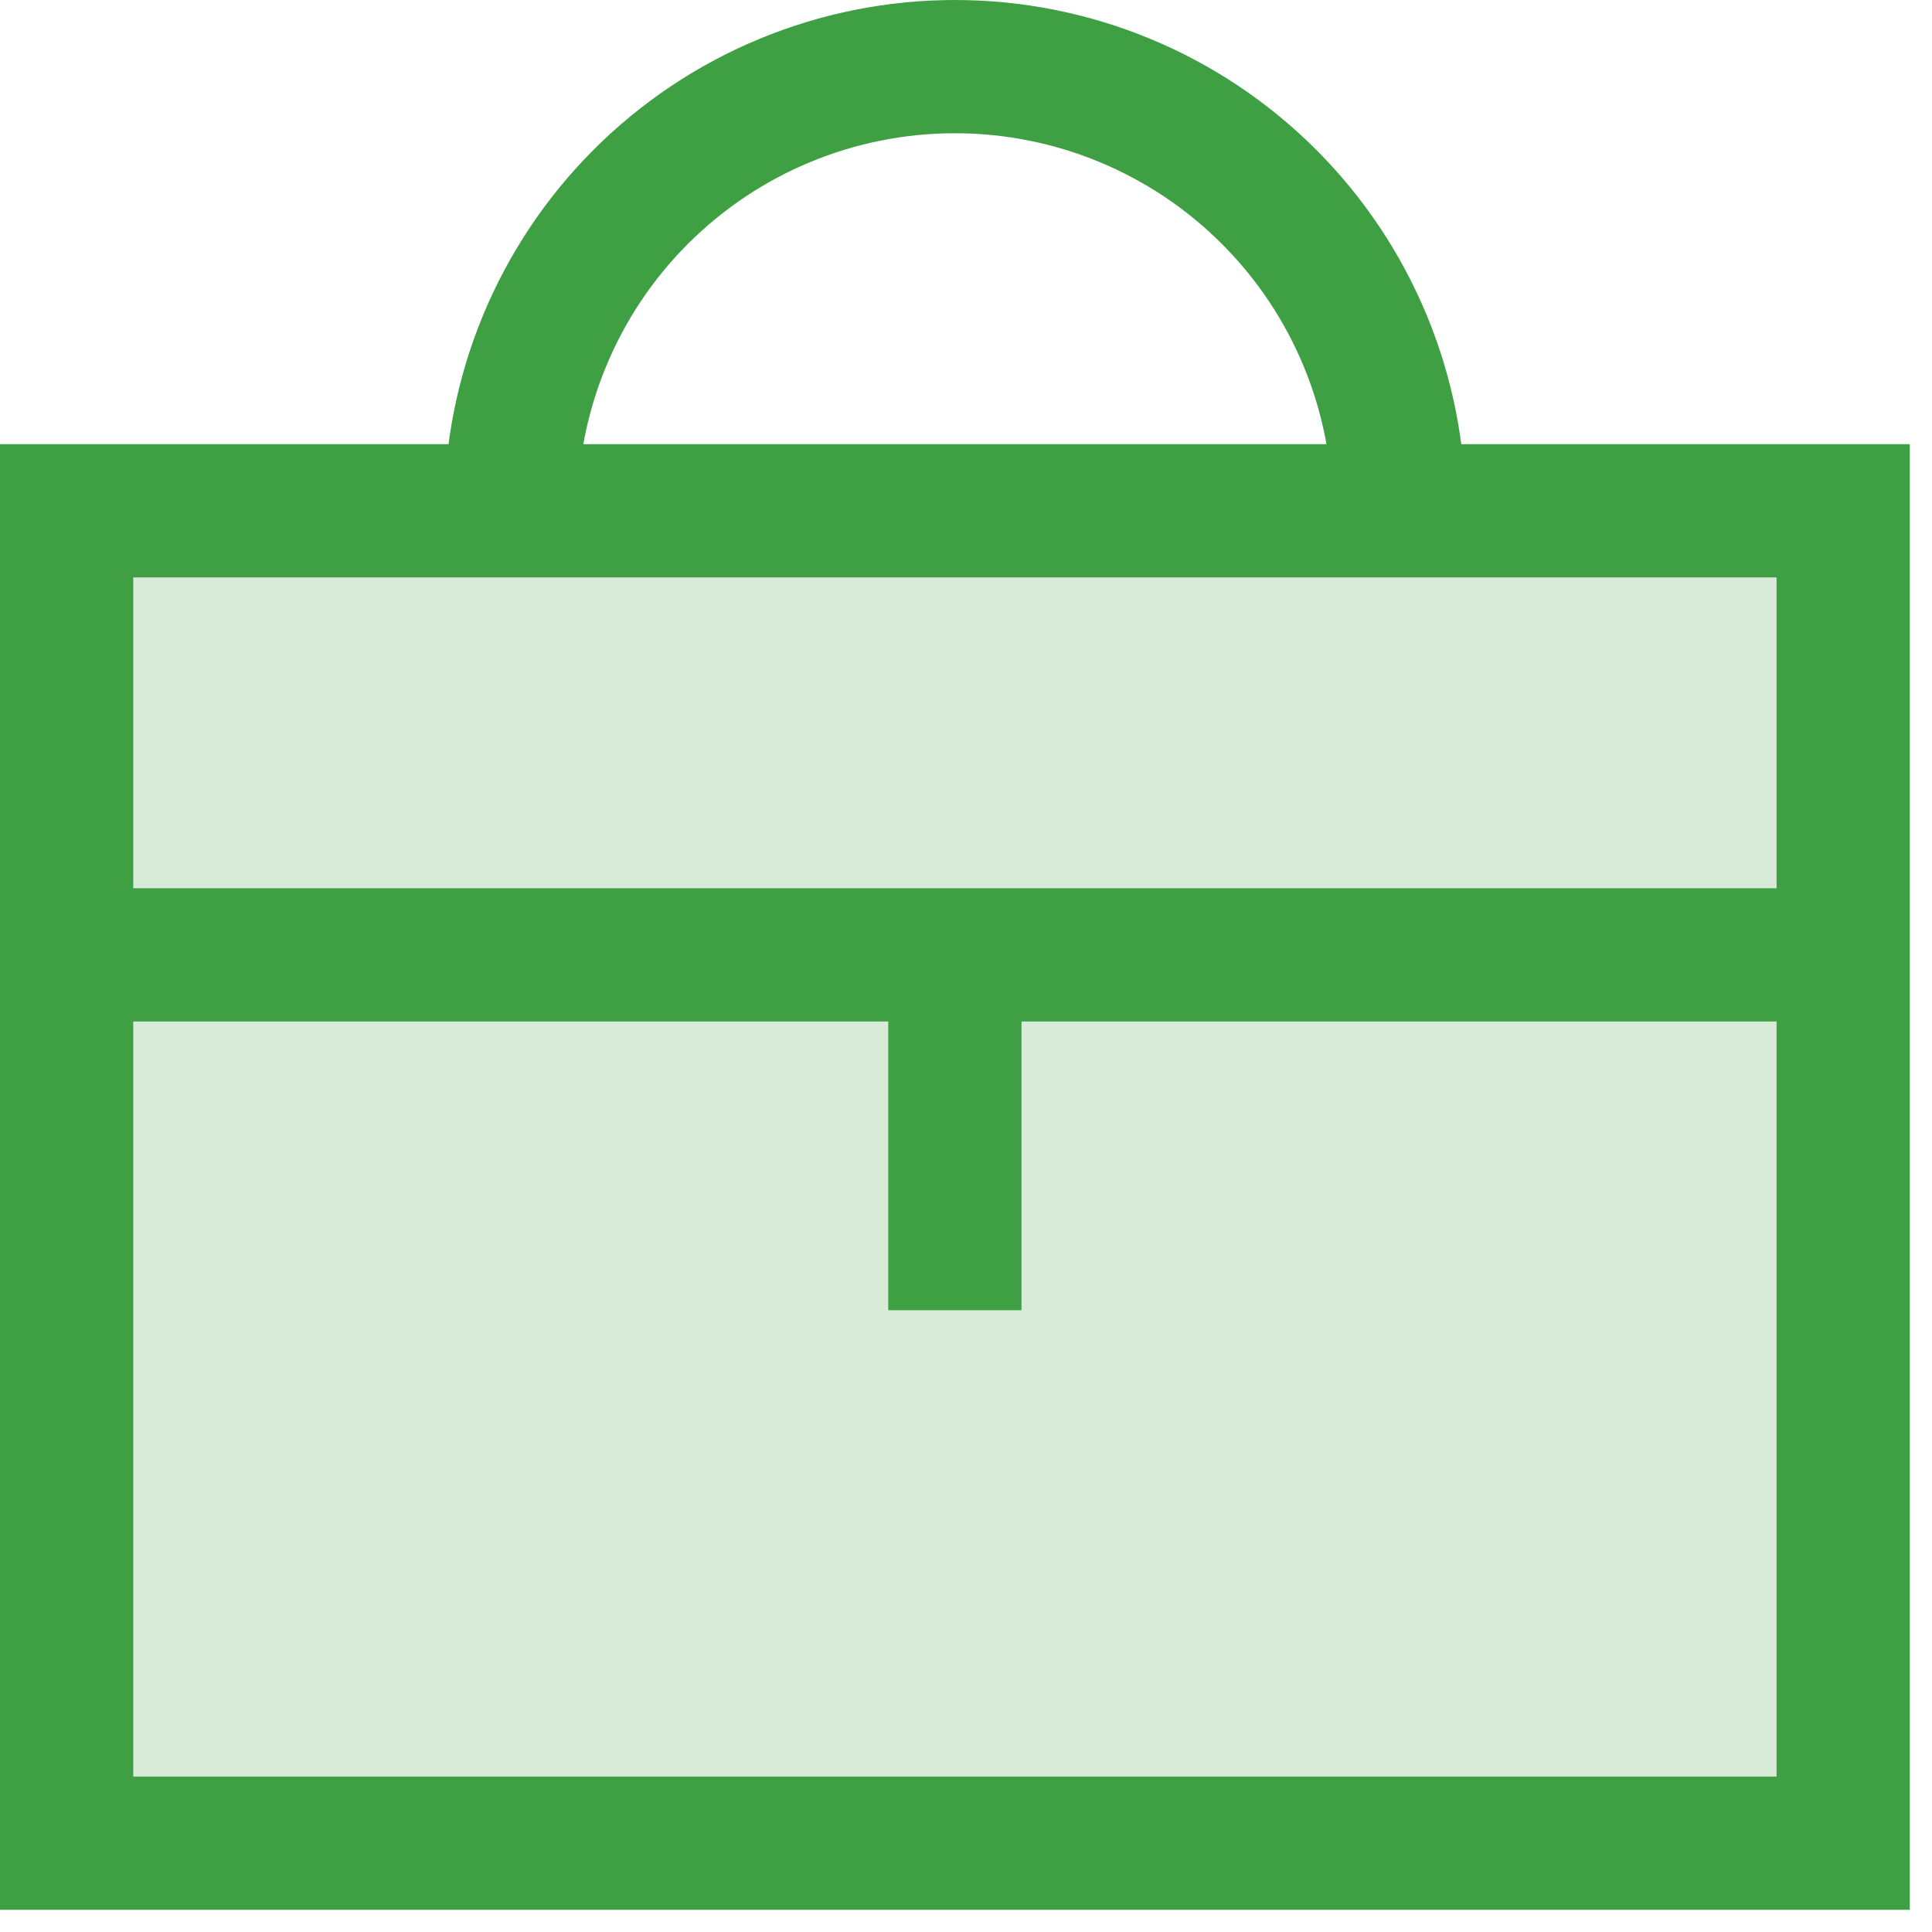 <svg width="29" height="29" viewBox="0 0 29 29" fill="none" xmlns="http://www.w3.org/2000/svg">
<path d="M1 7.667H27.667V27.667H1V7.667Z" fill="#3E9F43" fill-opacity="0.2"/>
<path d="M1 7.667H27.667V27.667H1V7.667Z" stroke="#3E9F43" stroke-width="2"/>
<path d="M1 14.333H27.667" stroke="#3E9F43" stroke-width="2"/>
<path d="M14.333 14.333V19.667" stroke="#3E9F43" stroke-width="2"/>
<path d="M21 7.667C21 5.899 20.298 4.203 19.047 2.953C17.797 1.702 16.102 1 14.333 1C12.565 1 10.87 1.702 9.619 2.953C8.369 4.203 7.667 5.899 7.667 7.667" stroke="#3E9F43" stroke-width="2"/>
</svg>
